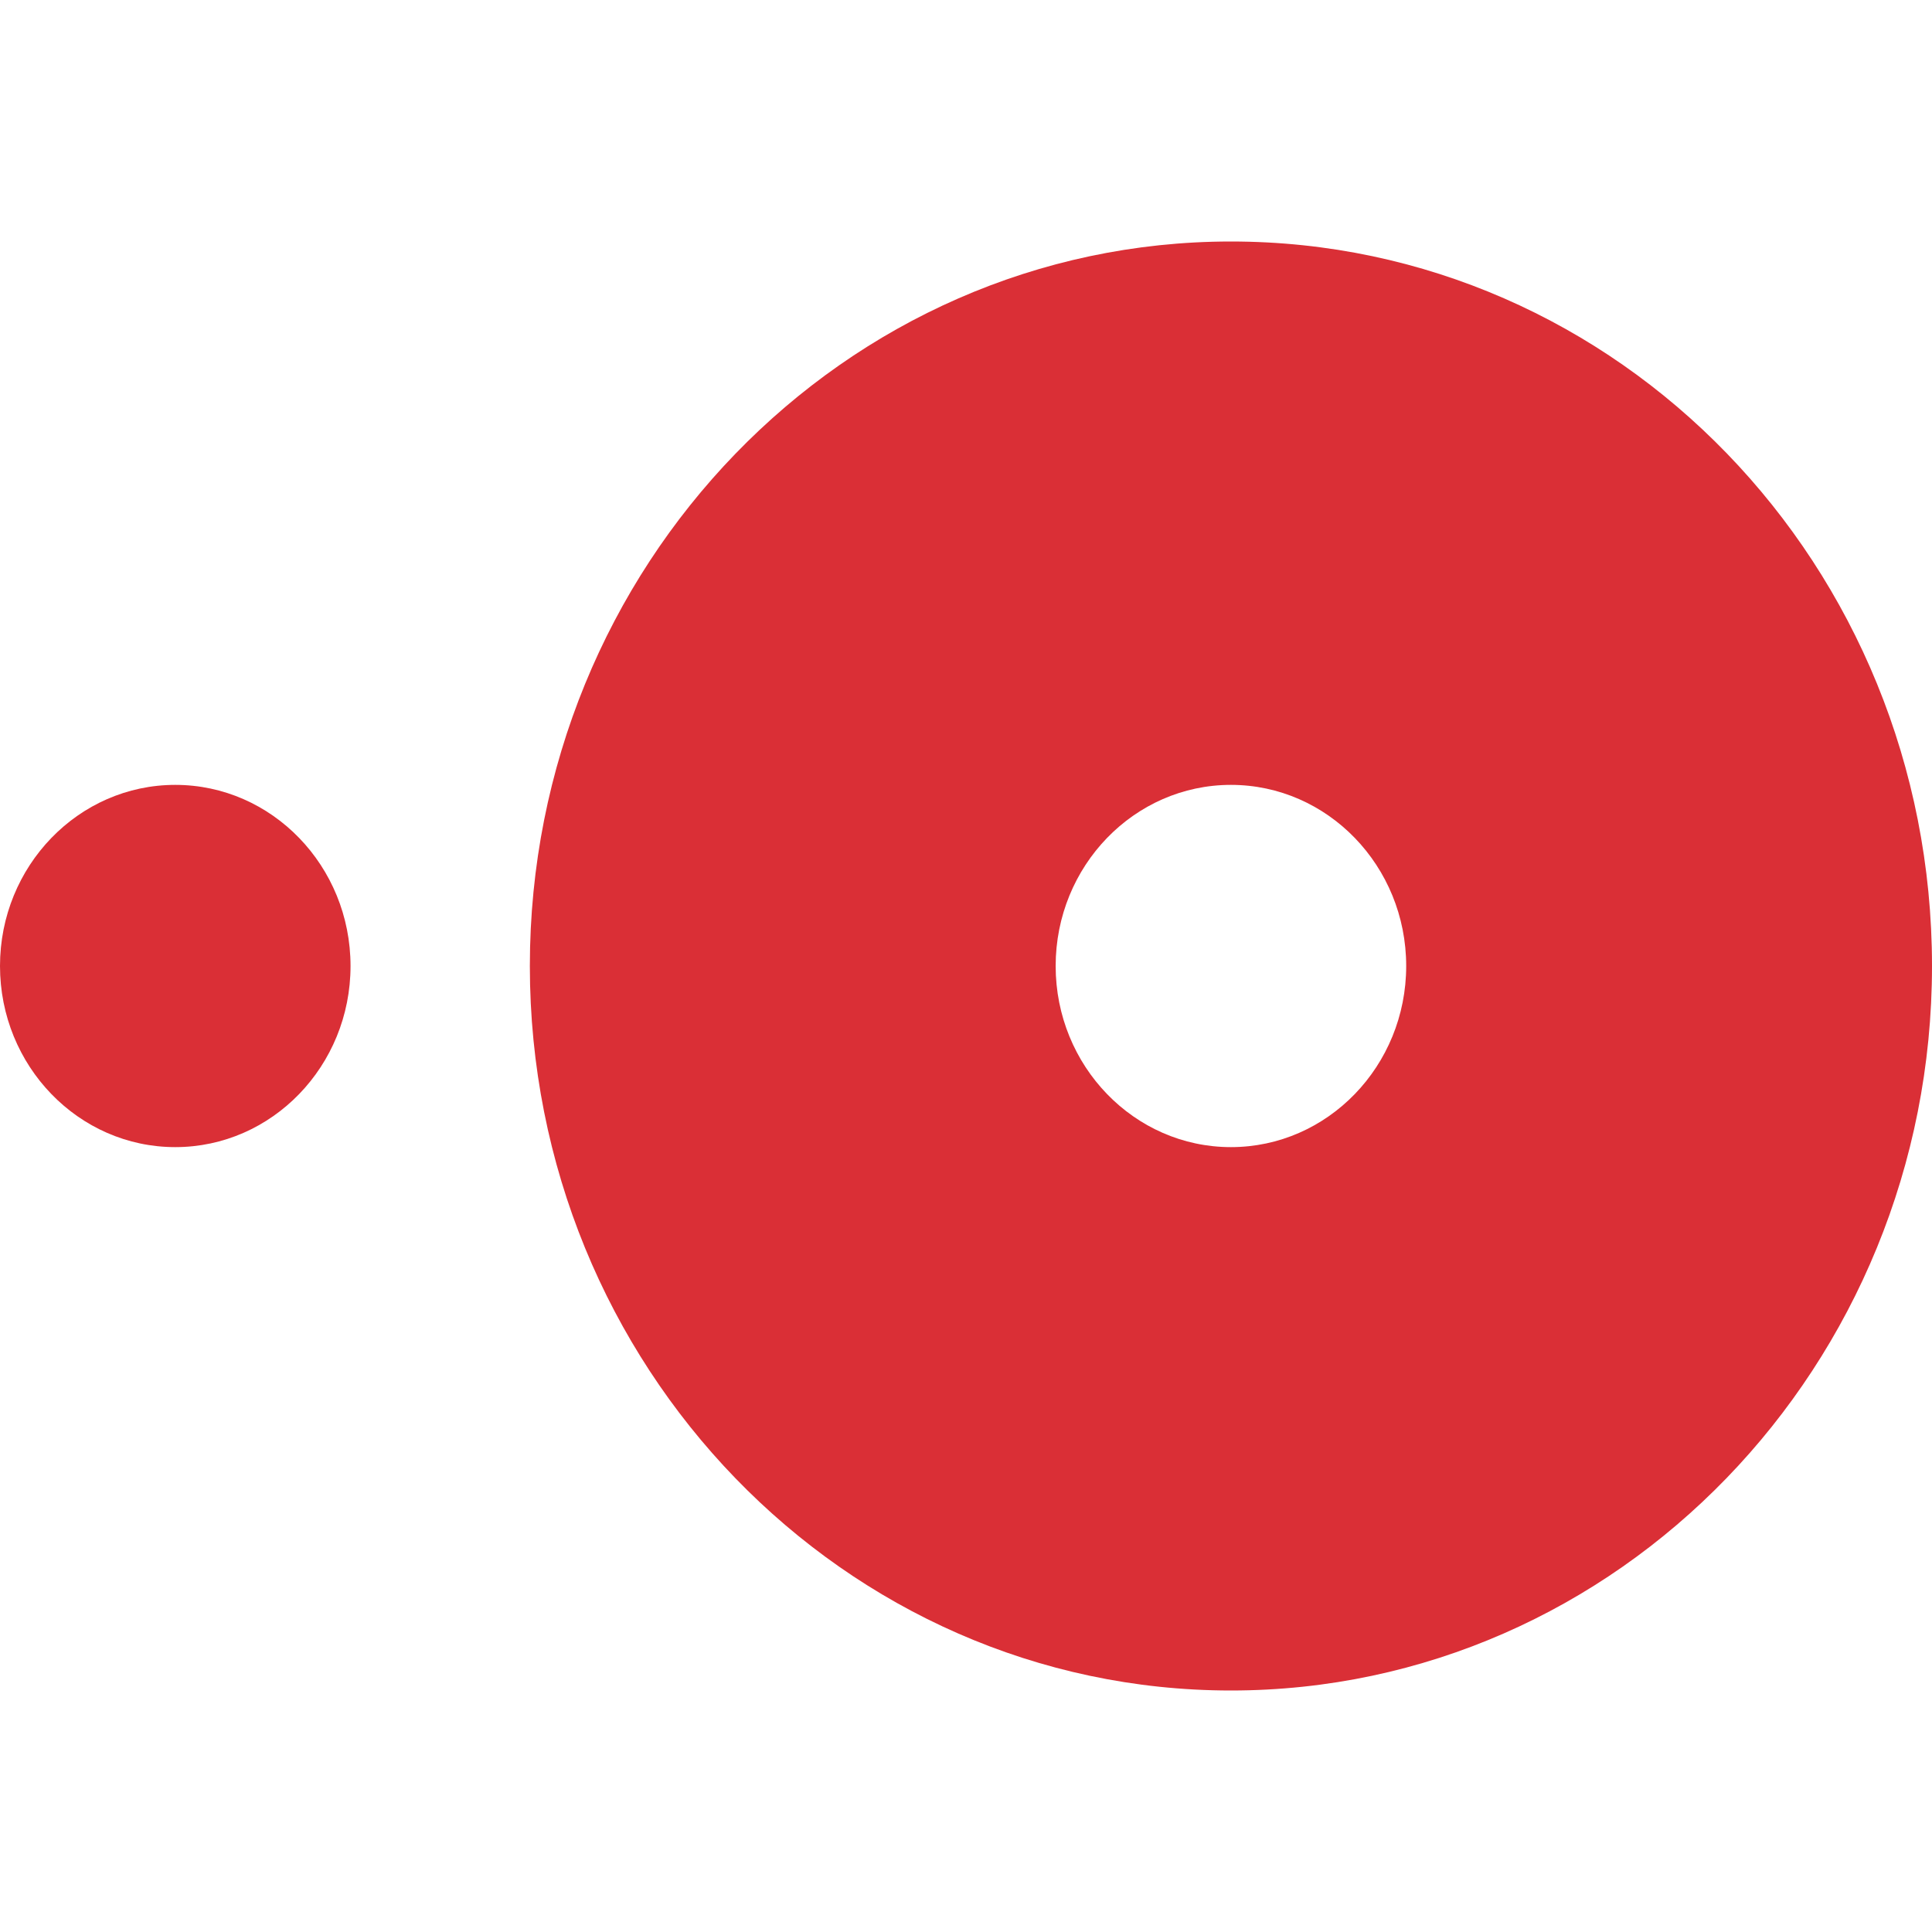 <?xml version="1.0" encoding="UTF-8"?>
<svg width="32px" height="32px" viewBox="0 0 32 32" version="1.1" xmlns="http://www.w3.org/2000/svg" xmlns:xlink="http://www.w3.org/1999/xlink">
    <!-- Generator: Sketch 61 (89581) - https://sketch.com -->
    <title>icons/opentable-icon</title>
    <desc>Created with Sketch.</desc>
    <g id="icons/opentable-icon" stroke="none" stroke-width="1" fill="none" fill-rule="evenodd">
        <rect id="Rectangle" x="0" y="0" width="32" height="32"></rect>
        <path d="M20.388,4 C13.981,4 8.776,9.379 8.776,16 C8.776,22.621 13.981,28 20.388,28 C26.795,28 32,22.621 32,16 C32,9.362 26.811,4 20.388,4 M20.388,19 C18.786,19 17.485,17.655 17.485,16 C17.485,14.345 18.786,13 20.388,13 C21.99,13 23.291,14.345 23.291,16 C23.291,17.655 21.99,19 20.388,19 M0,16 C0,14.345 1.301,13 2.903,13 C4.505,13 5.806,14.345 5.806,16 C5.806,17.655 4.505,19 2.903,19 C1.301,19 0,17.655 0,16" id="Shape" fill="#DA2F36"></path>
    </g>
</svg>